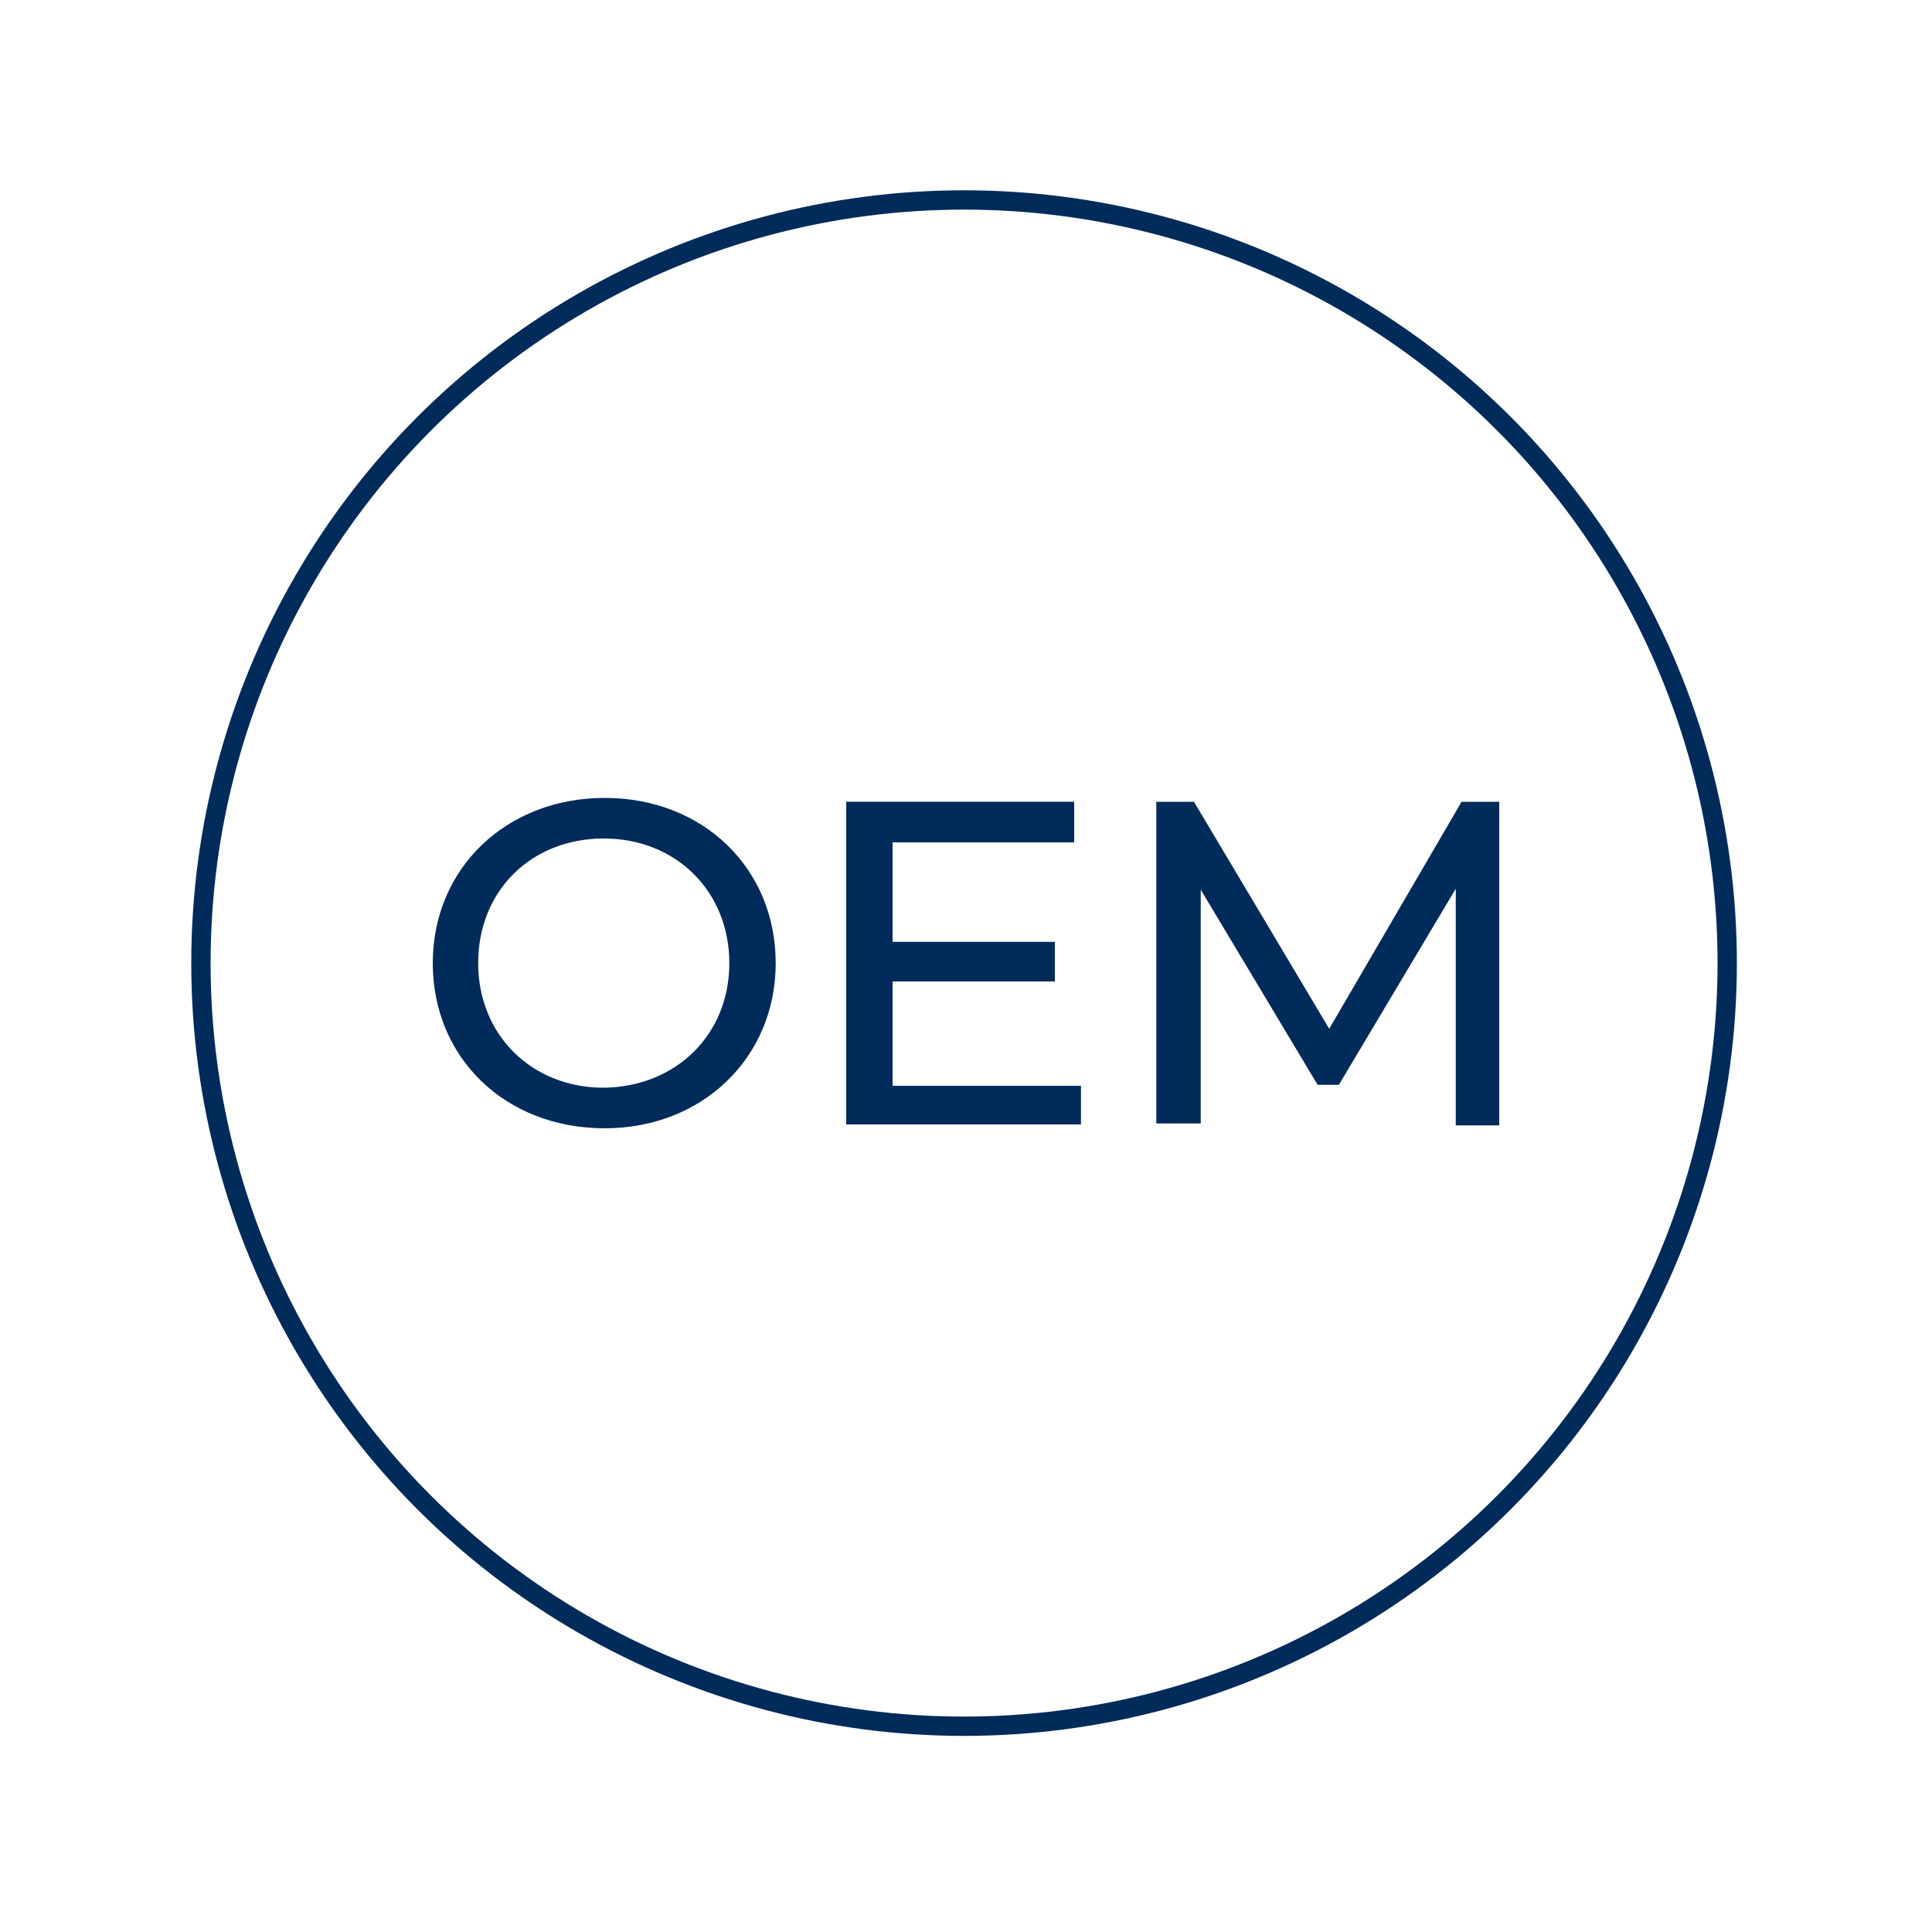 <svg xmlns="http://www.w3.org/2000/svg" xmlns:xlink="http://www.w3.org/1999/xlink" id="Layer_1" x="0px" y="0px" width="200px" height="200px" viewBox="0 0 200 200" style="enable-background:new 0 0 200 200;" xml:space="preserve">
<style type="text/css">
	.st0{fill:none;stroke:#002B5A;stroke-width:2;stroke-miterlimit:10;}
	.st1{fill:#002B5A;}
</style>
<circle class="st0" cx="99.8" cy="99.7" r="79"></circle>
<g>
	<path class="st1" d="M44.8,99.7c0-9.8,7.6-17.1,17.8-17.1c10.2,0,17.7,7.3,17.7,17.1c0,9.8-7.6,17.1-17.7,17.1   C52.3,116.8,44.8,109.5,44.8,99.7z M75.5,99.7c0-7.4-5.5-12.9-13-12.9c-7.5,0-13,5.4-13,12.9c0,7.4,5.5,12.9,13,12.9   C70,112.5,75.5,107.1,75.5,99.7z"></path>
	<path class="st1" d="M111.9,112.2v4.2H87.6V83h23.6v4.2H92.4v10.3h16.8v4.1H92.4v10.8H111.9z"></path>
	<path class="st1" d="M150.7,116.4l0-24.4l-12.1,20.3h-2.2l-12.1-20.2v24.2h-4.6V83h3.9l14,23.5L151.3,83h3.9l0,33.5H150.7z"></path>
</g>
</svg>